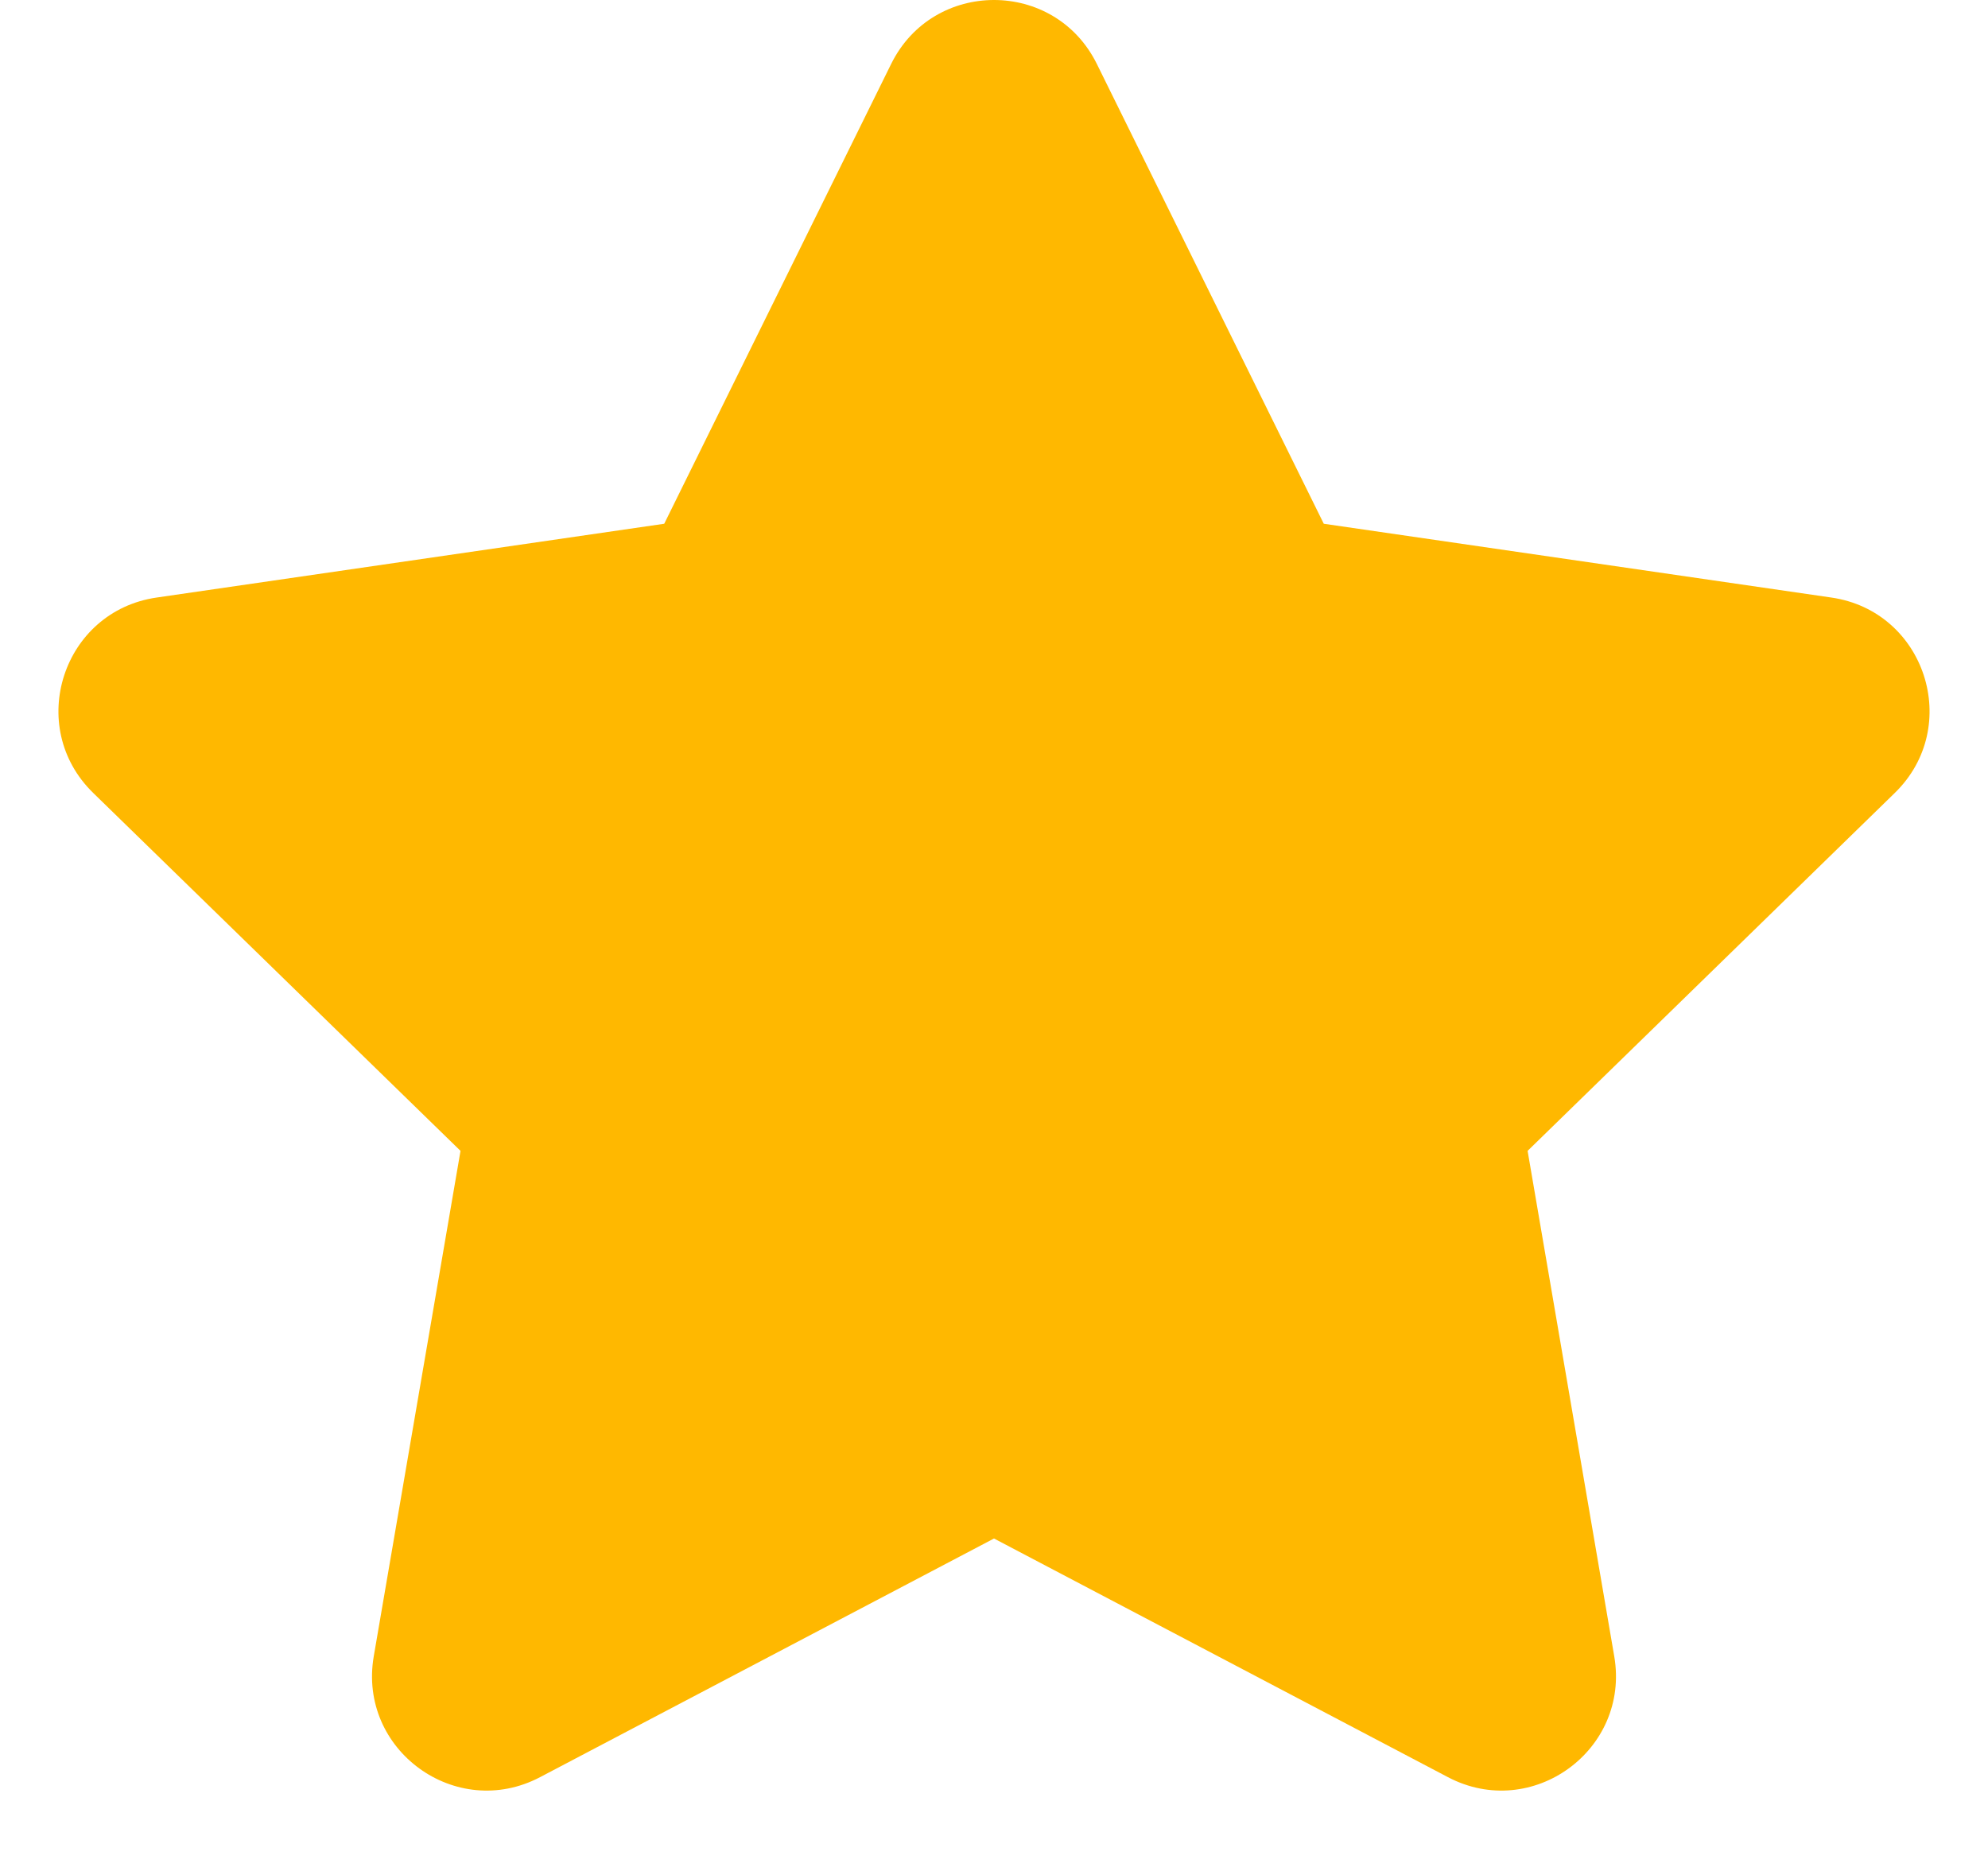 <svg width="17" height="16" viewBox="0 0 17 16" fill="none" xmlns="http://www.w3.org/2000/svg">
<path d="M7.621 0.546C7.981 -0.182 9.019 -0.182 9.379 0.546L11.32 4.479L15.66 5.11C16.464 5.226 16.785 6.214 16.203 6.781L13.063 9.842L13.804 14.165C13.941 14.966 13.101 15.576 12.382 15.198L8.5 13.157L4.618 15.198C3.899 15.576 3.059 14.966 3.196 14.165L3.938 9.842L0.797 6.781C0.215 6.214 0.536 5.226 1.34 5.11L5.68 4.479L7.621 0.546Z" fill="#FFB800"/>
</svg>
